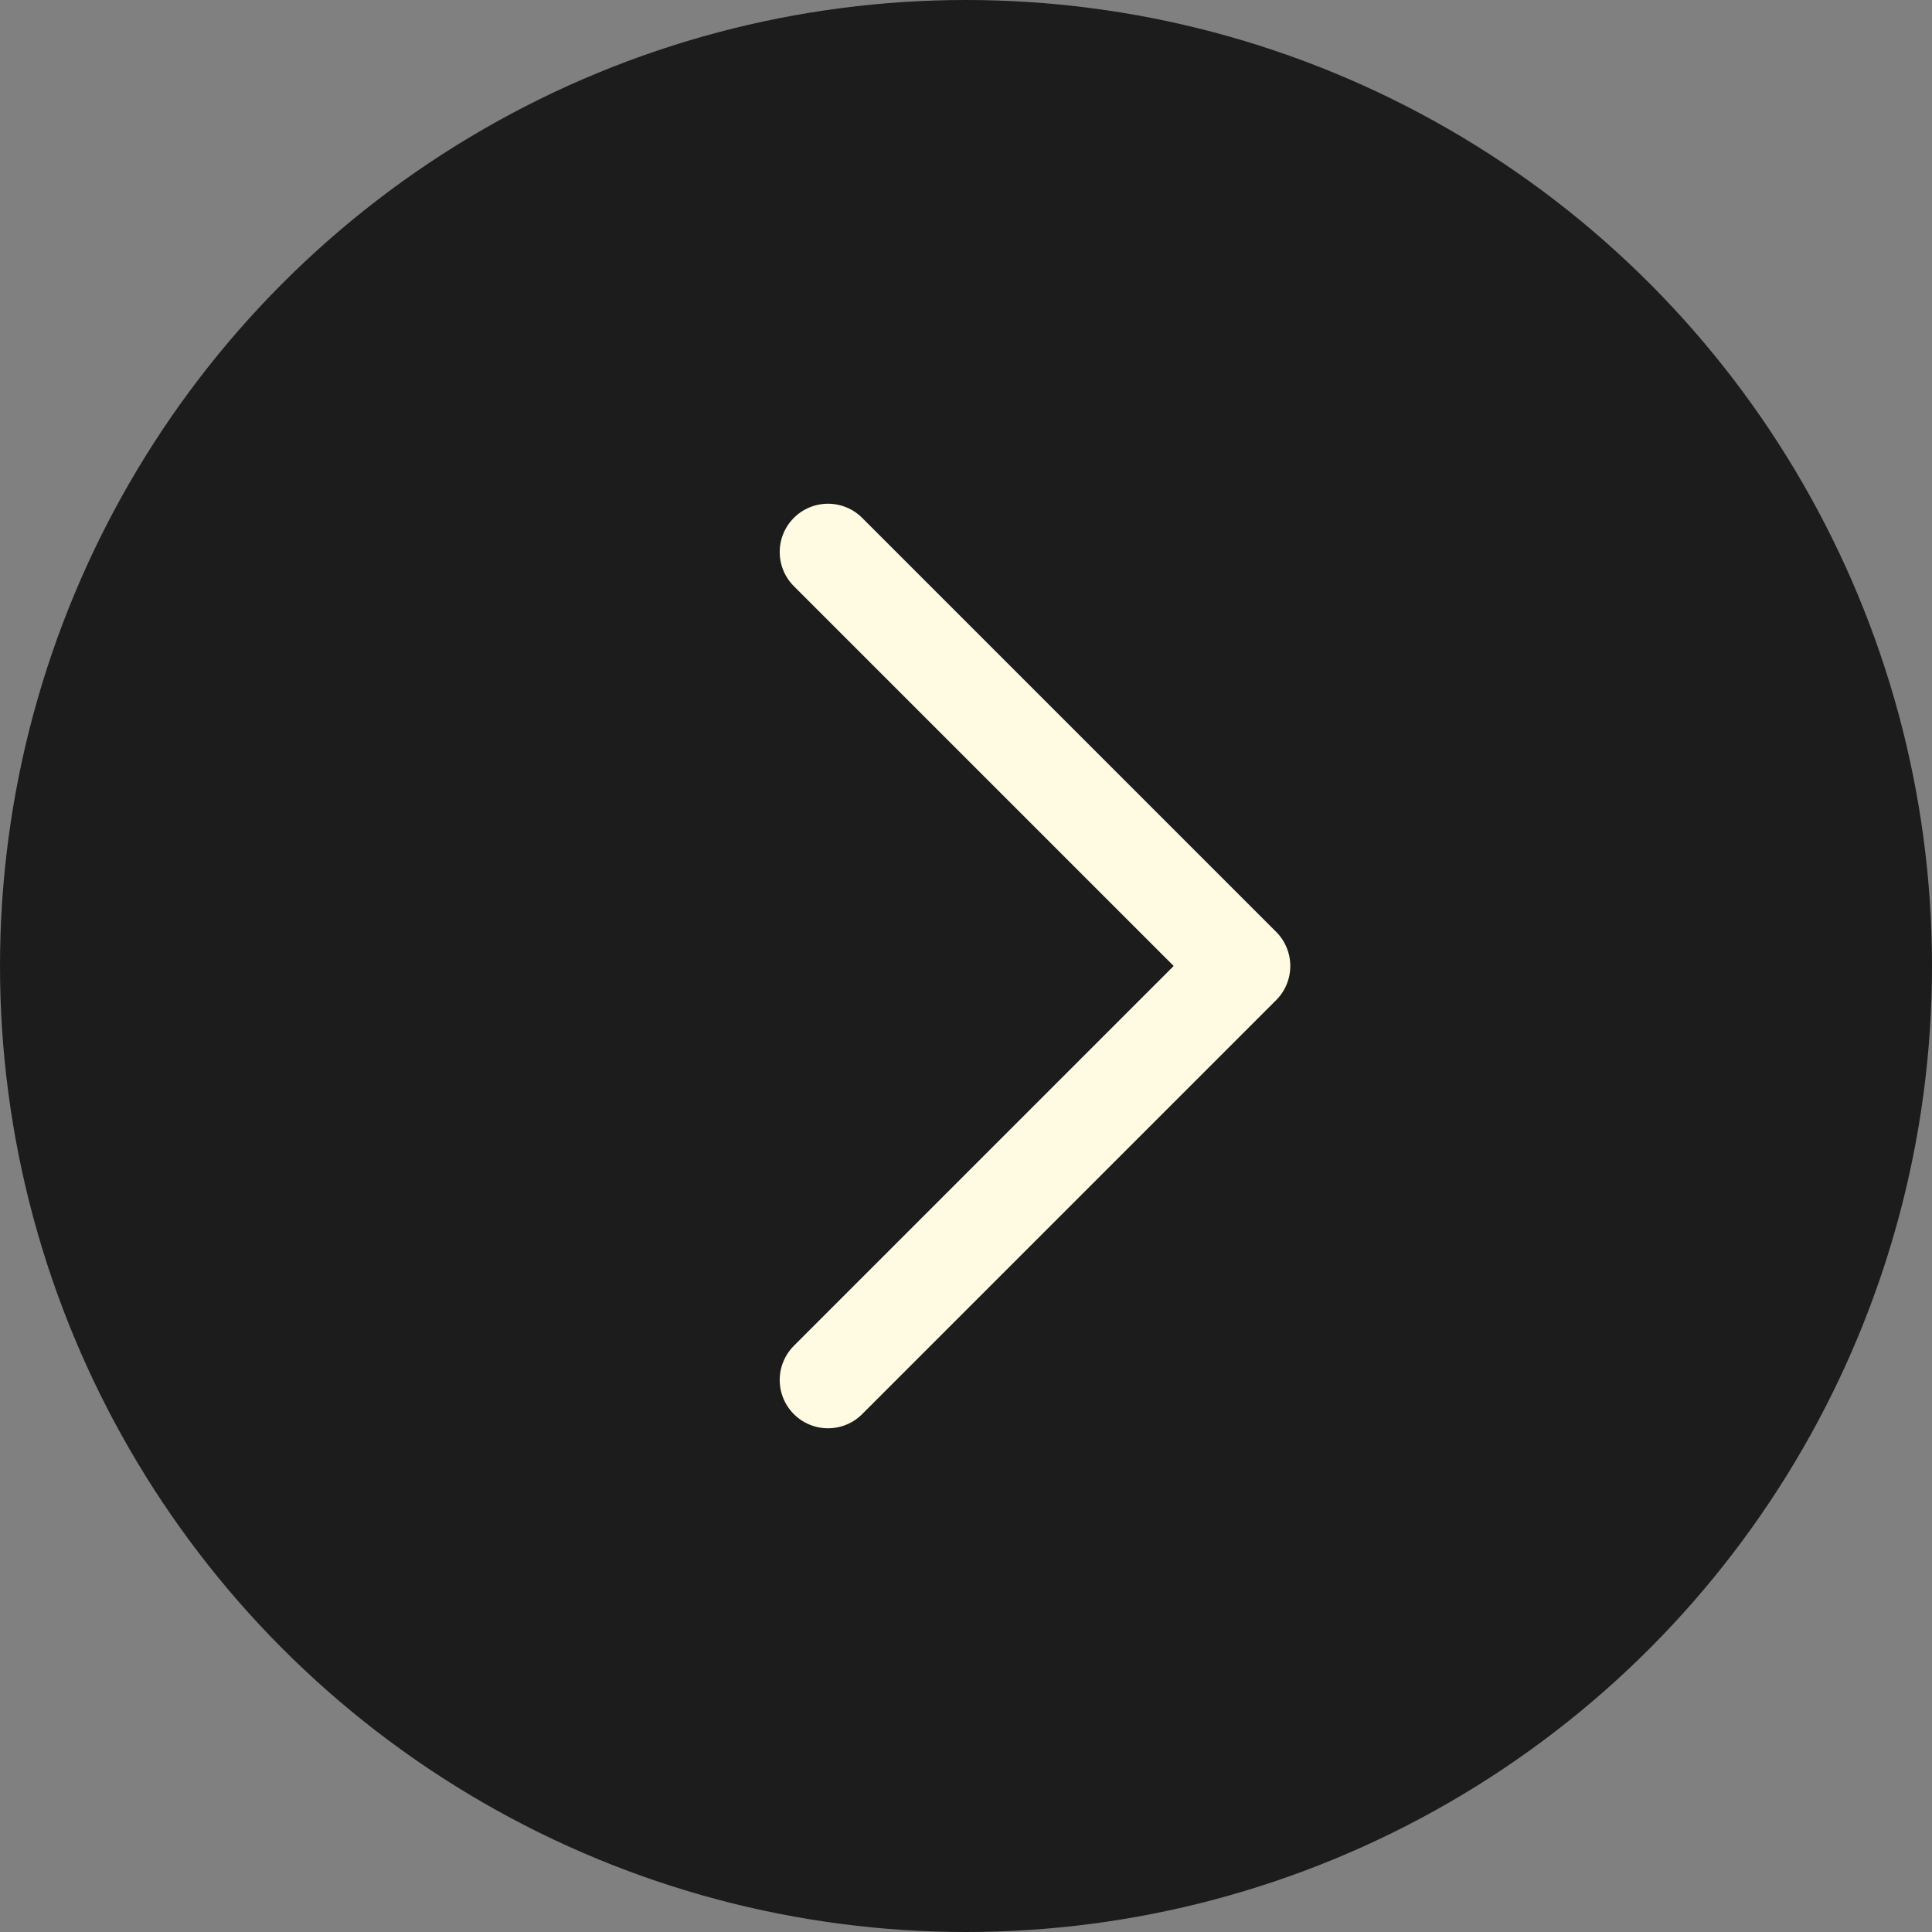 <svg xmlns="http://www.w3.org/2000/svg" width="40" height="40" viewBox="0 0 40 40" fill="none">
  <rect x="0" y="0" width="40" height="40" fill="#808080" stroke="none"/>
  <circle cx="20" cy="20" r="20" transform="rotate(180 20 20)" fill="#1C1C1C"/>
  <path d="M17.143 11.429L25.714 20L17.143 28.571" fill="#1C1C1C"/>
  <path d="M17.143 11.429L25.714 20L17.143 28.571" stroke="#FFFBE3" stroke-width="2" stroke-linecap="round" stroke-linejoin="round"/>
</svg>